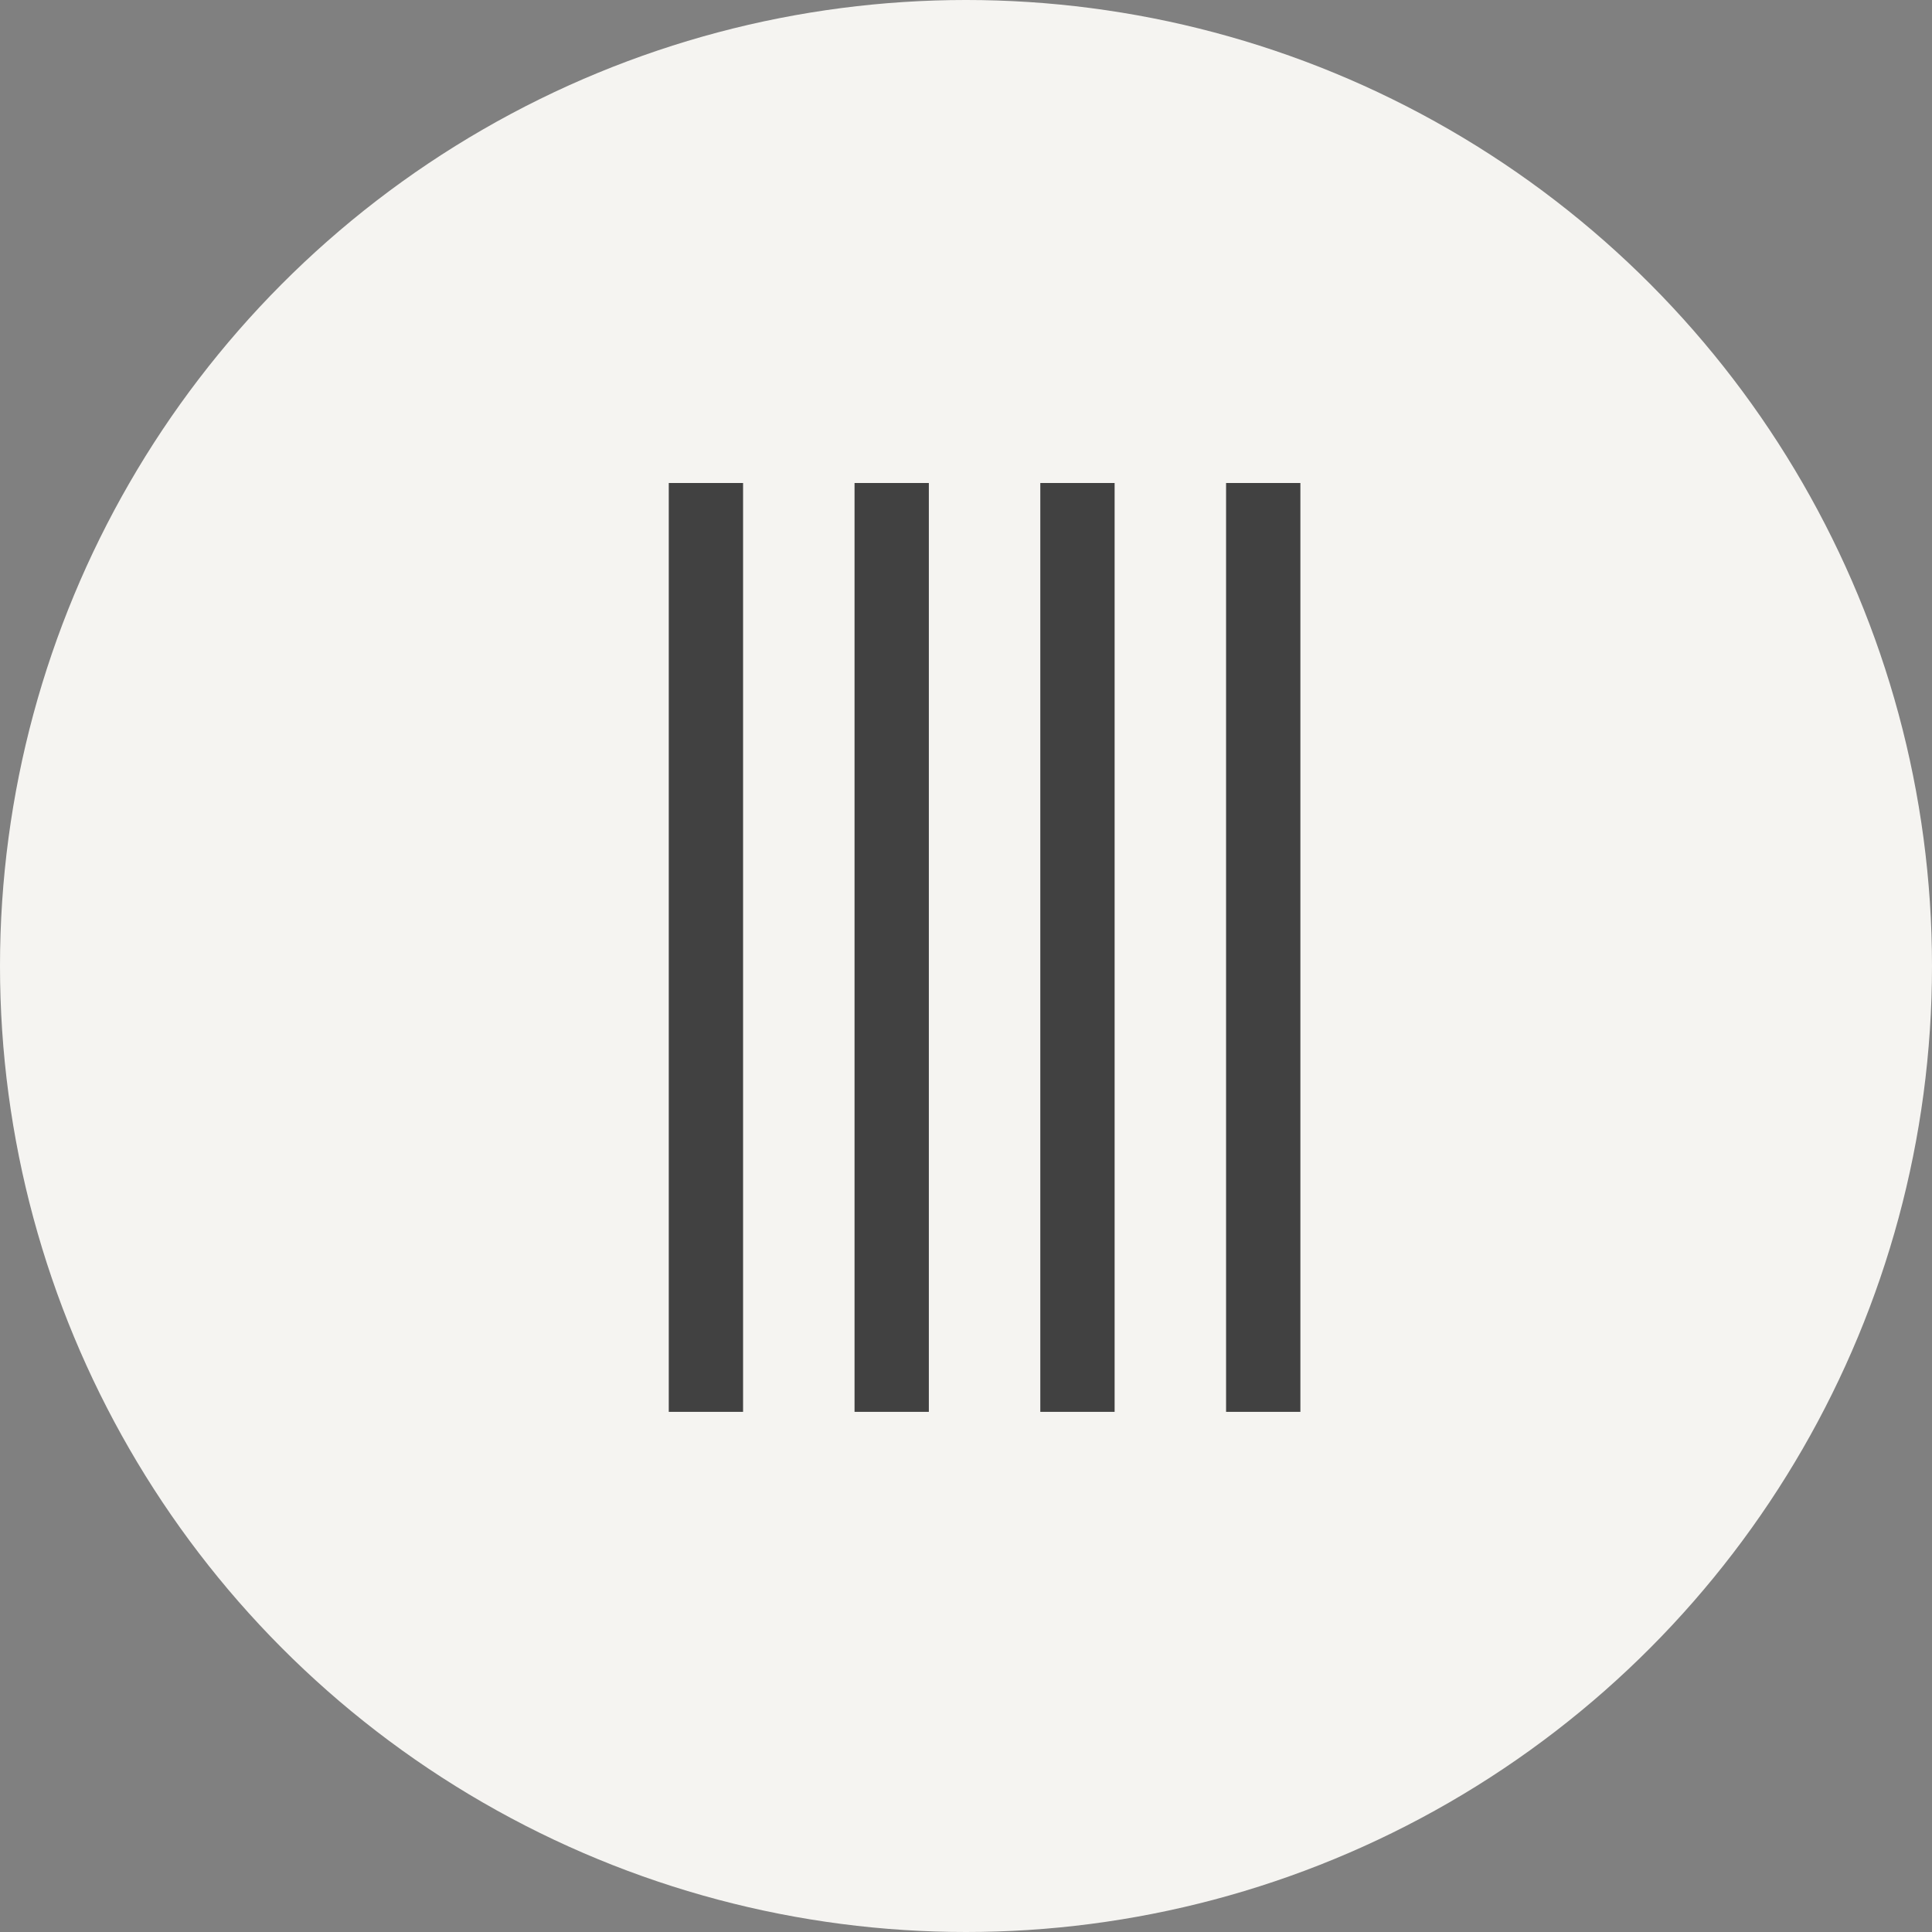 <?xml version="1.0" encoding="UTF-8"?> <svg xmlns="http://www.w3.org/2000/svg" width="52" height="52" viewBox="0 0 52 52" fill="none"><rect x="0" y="0" width="52" height="52" fill="#808080" stroke="none"/><circle cx="26" cy="26" r="26" fill="#F5F4F1"></circle><g clip-path="url(#clip0_8195_63)"><rect width="28" height="25" transform="translate(12 13)" fill="#F5F4F1"></rect><path d="M19 13V38" stroke="#414141" stroke-width="2" stroke-linecap="round"></path><path d="M24 13V38" stroke="#414141" stroke-width="2" stroke-linecap="round"></path><path d="M29 13V38" stroke="#414141" stroke-width="2" stroke-linecap="round"></path><path d="M34 13V38" stroke="#414141" stroke-width="2" stroke-linecap="round"></path></g><defs><clipPath id="clip0_8195_63"><rect width="28" height="25" fill="white" transform="translate(12 13)"></rect></clipPath></defs></svg> 